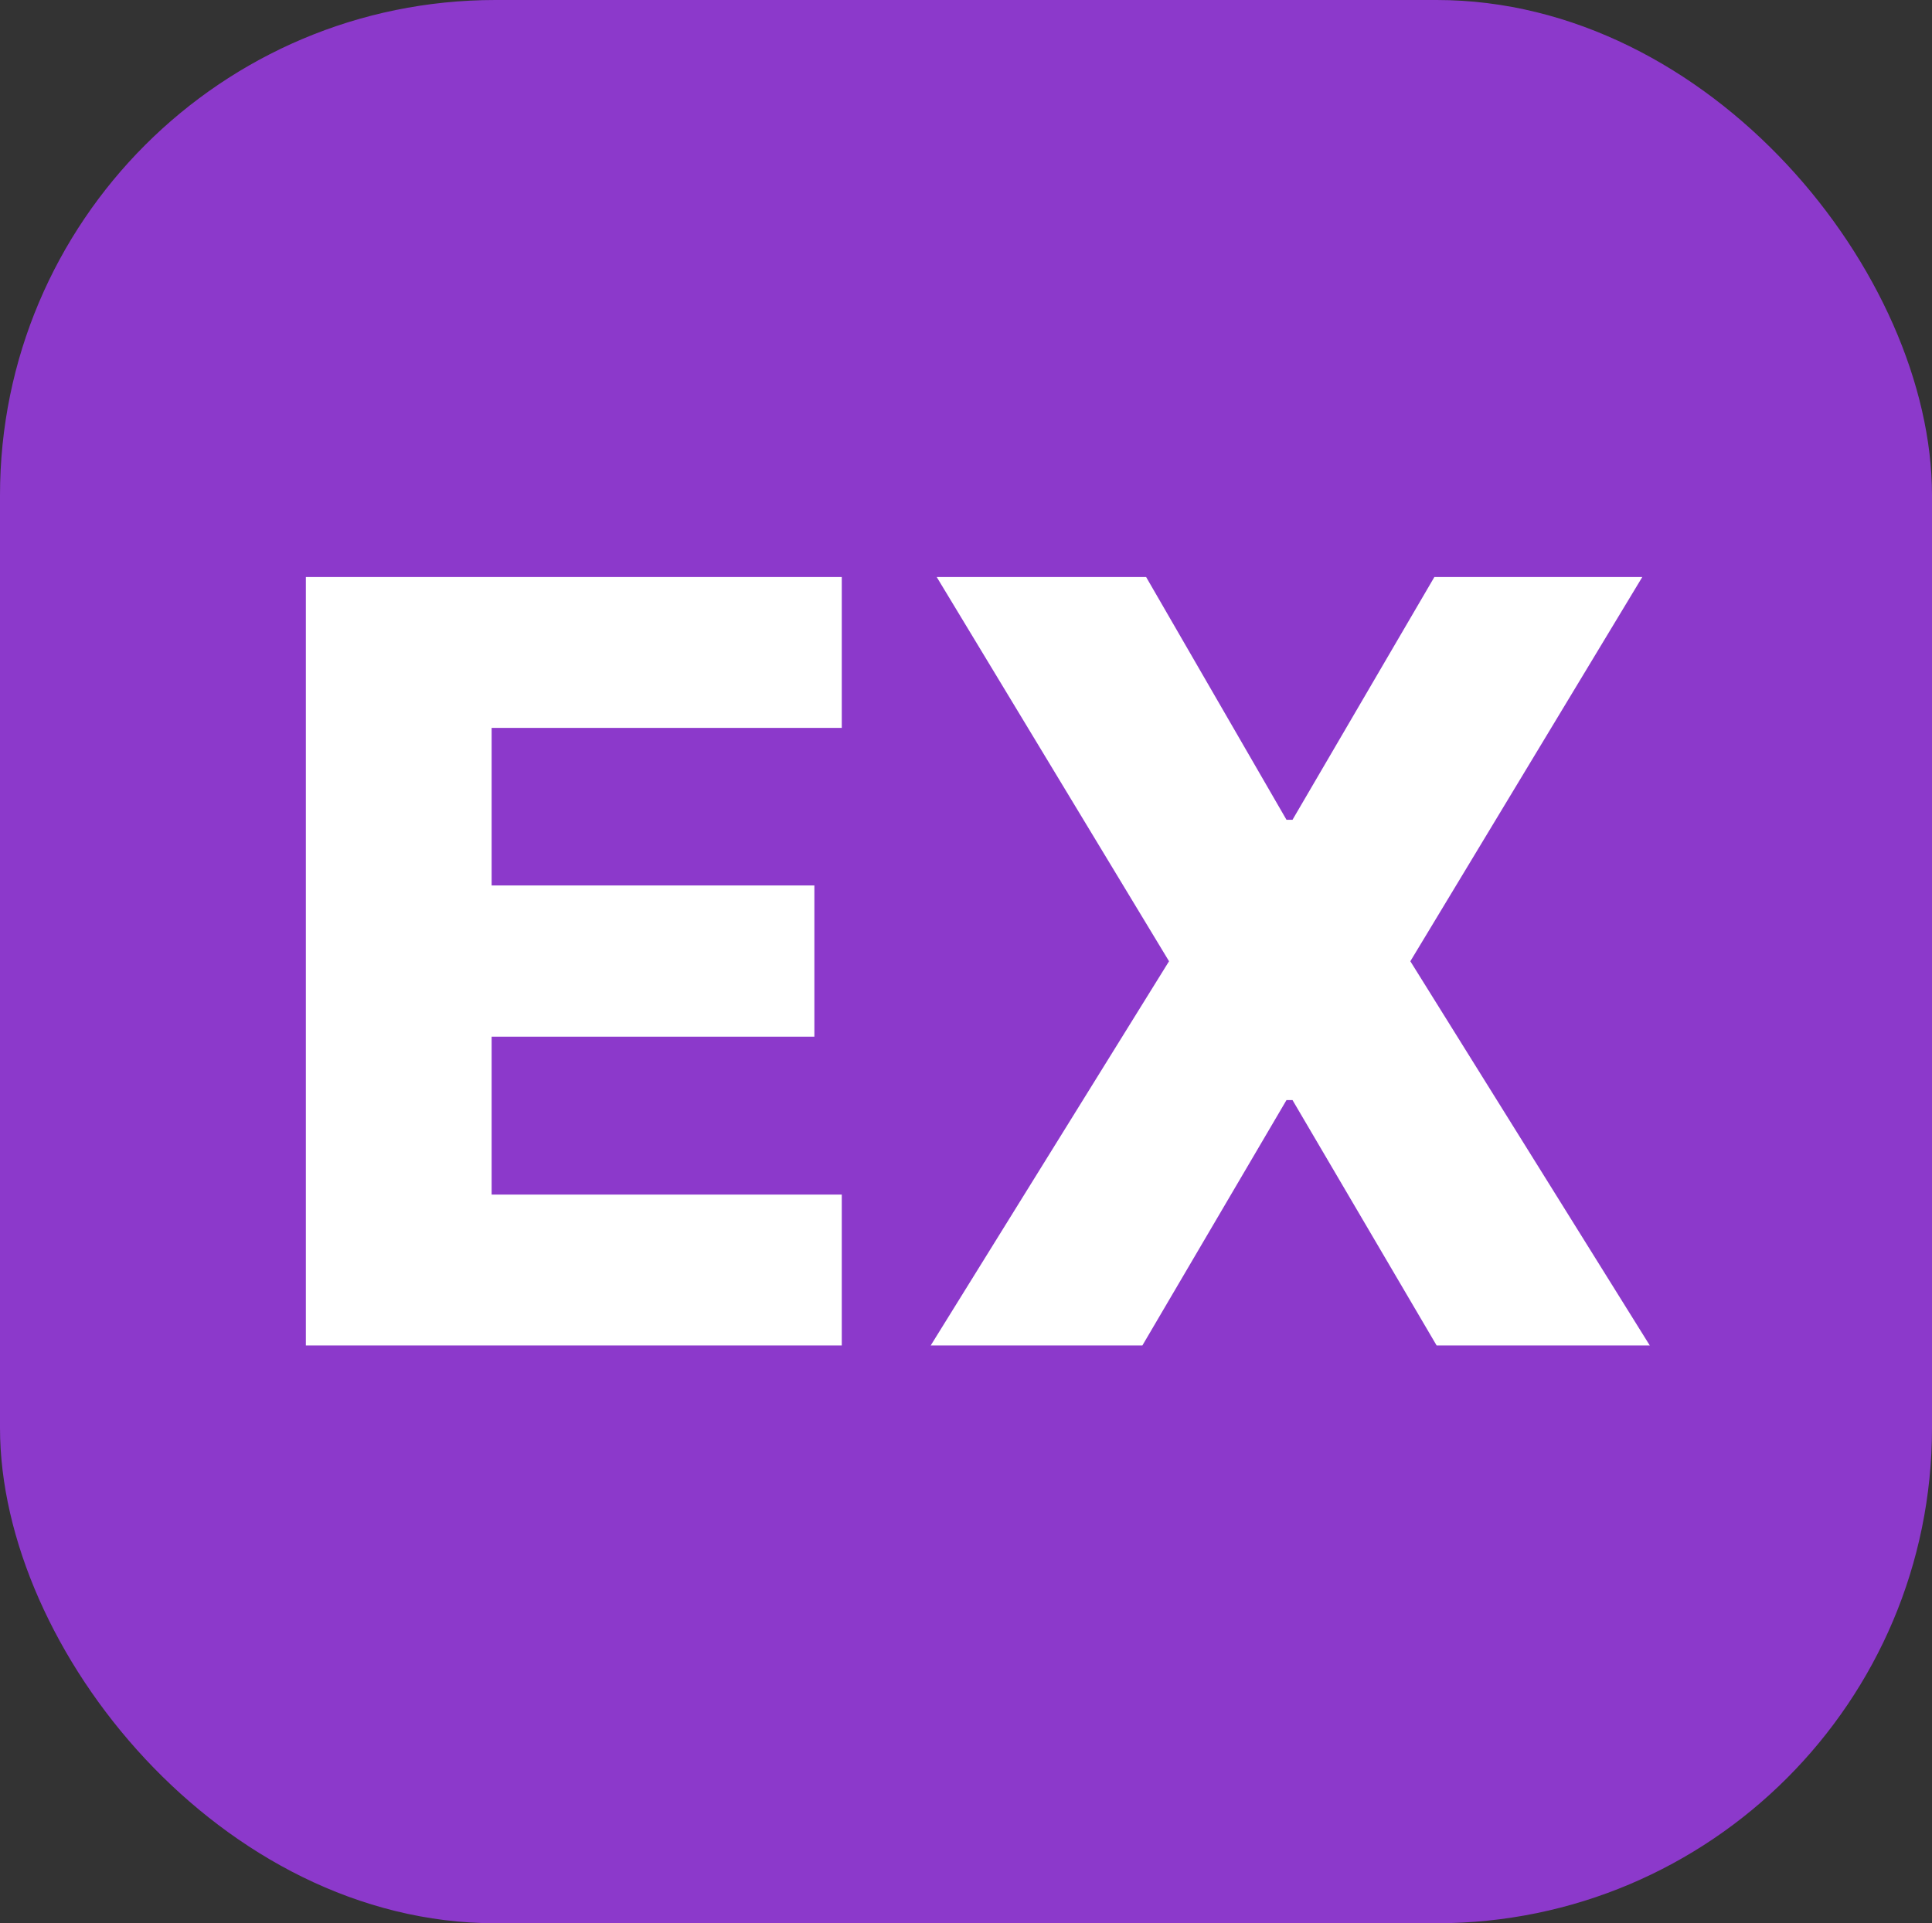 <?xml version="1.0" encoding="UTF-8"?> <svg xmlns="http://www.w3.org/2000/svg" width="234" height="233" viewBox="0 0 234 233" fill="none"><rect x="0" y="0" width="234" height="233" fill="#333333" stroke="none"/><rect width="234" height="233" rx="60" fill="#8C39CB"></rect><path d="M37.045 163V69.909H101.955V88.182H59.545V107.273H98.636V125.591H59.545V144.727H101.955V163H37.045ZM138.818 69.909L155.818 99.318H156.545L173.727 69.909H198.909L170.818 116.455L199.818 163H174L156.545 133.273H155.818L138.364 163H112.727L141.591 116.455L113.455 69.909H138.818Z" fill="white"></path></svg> 